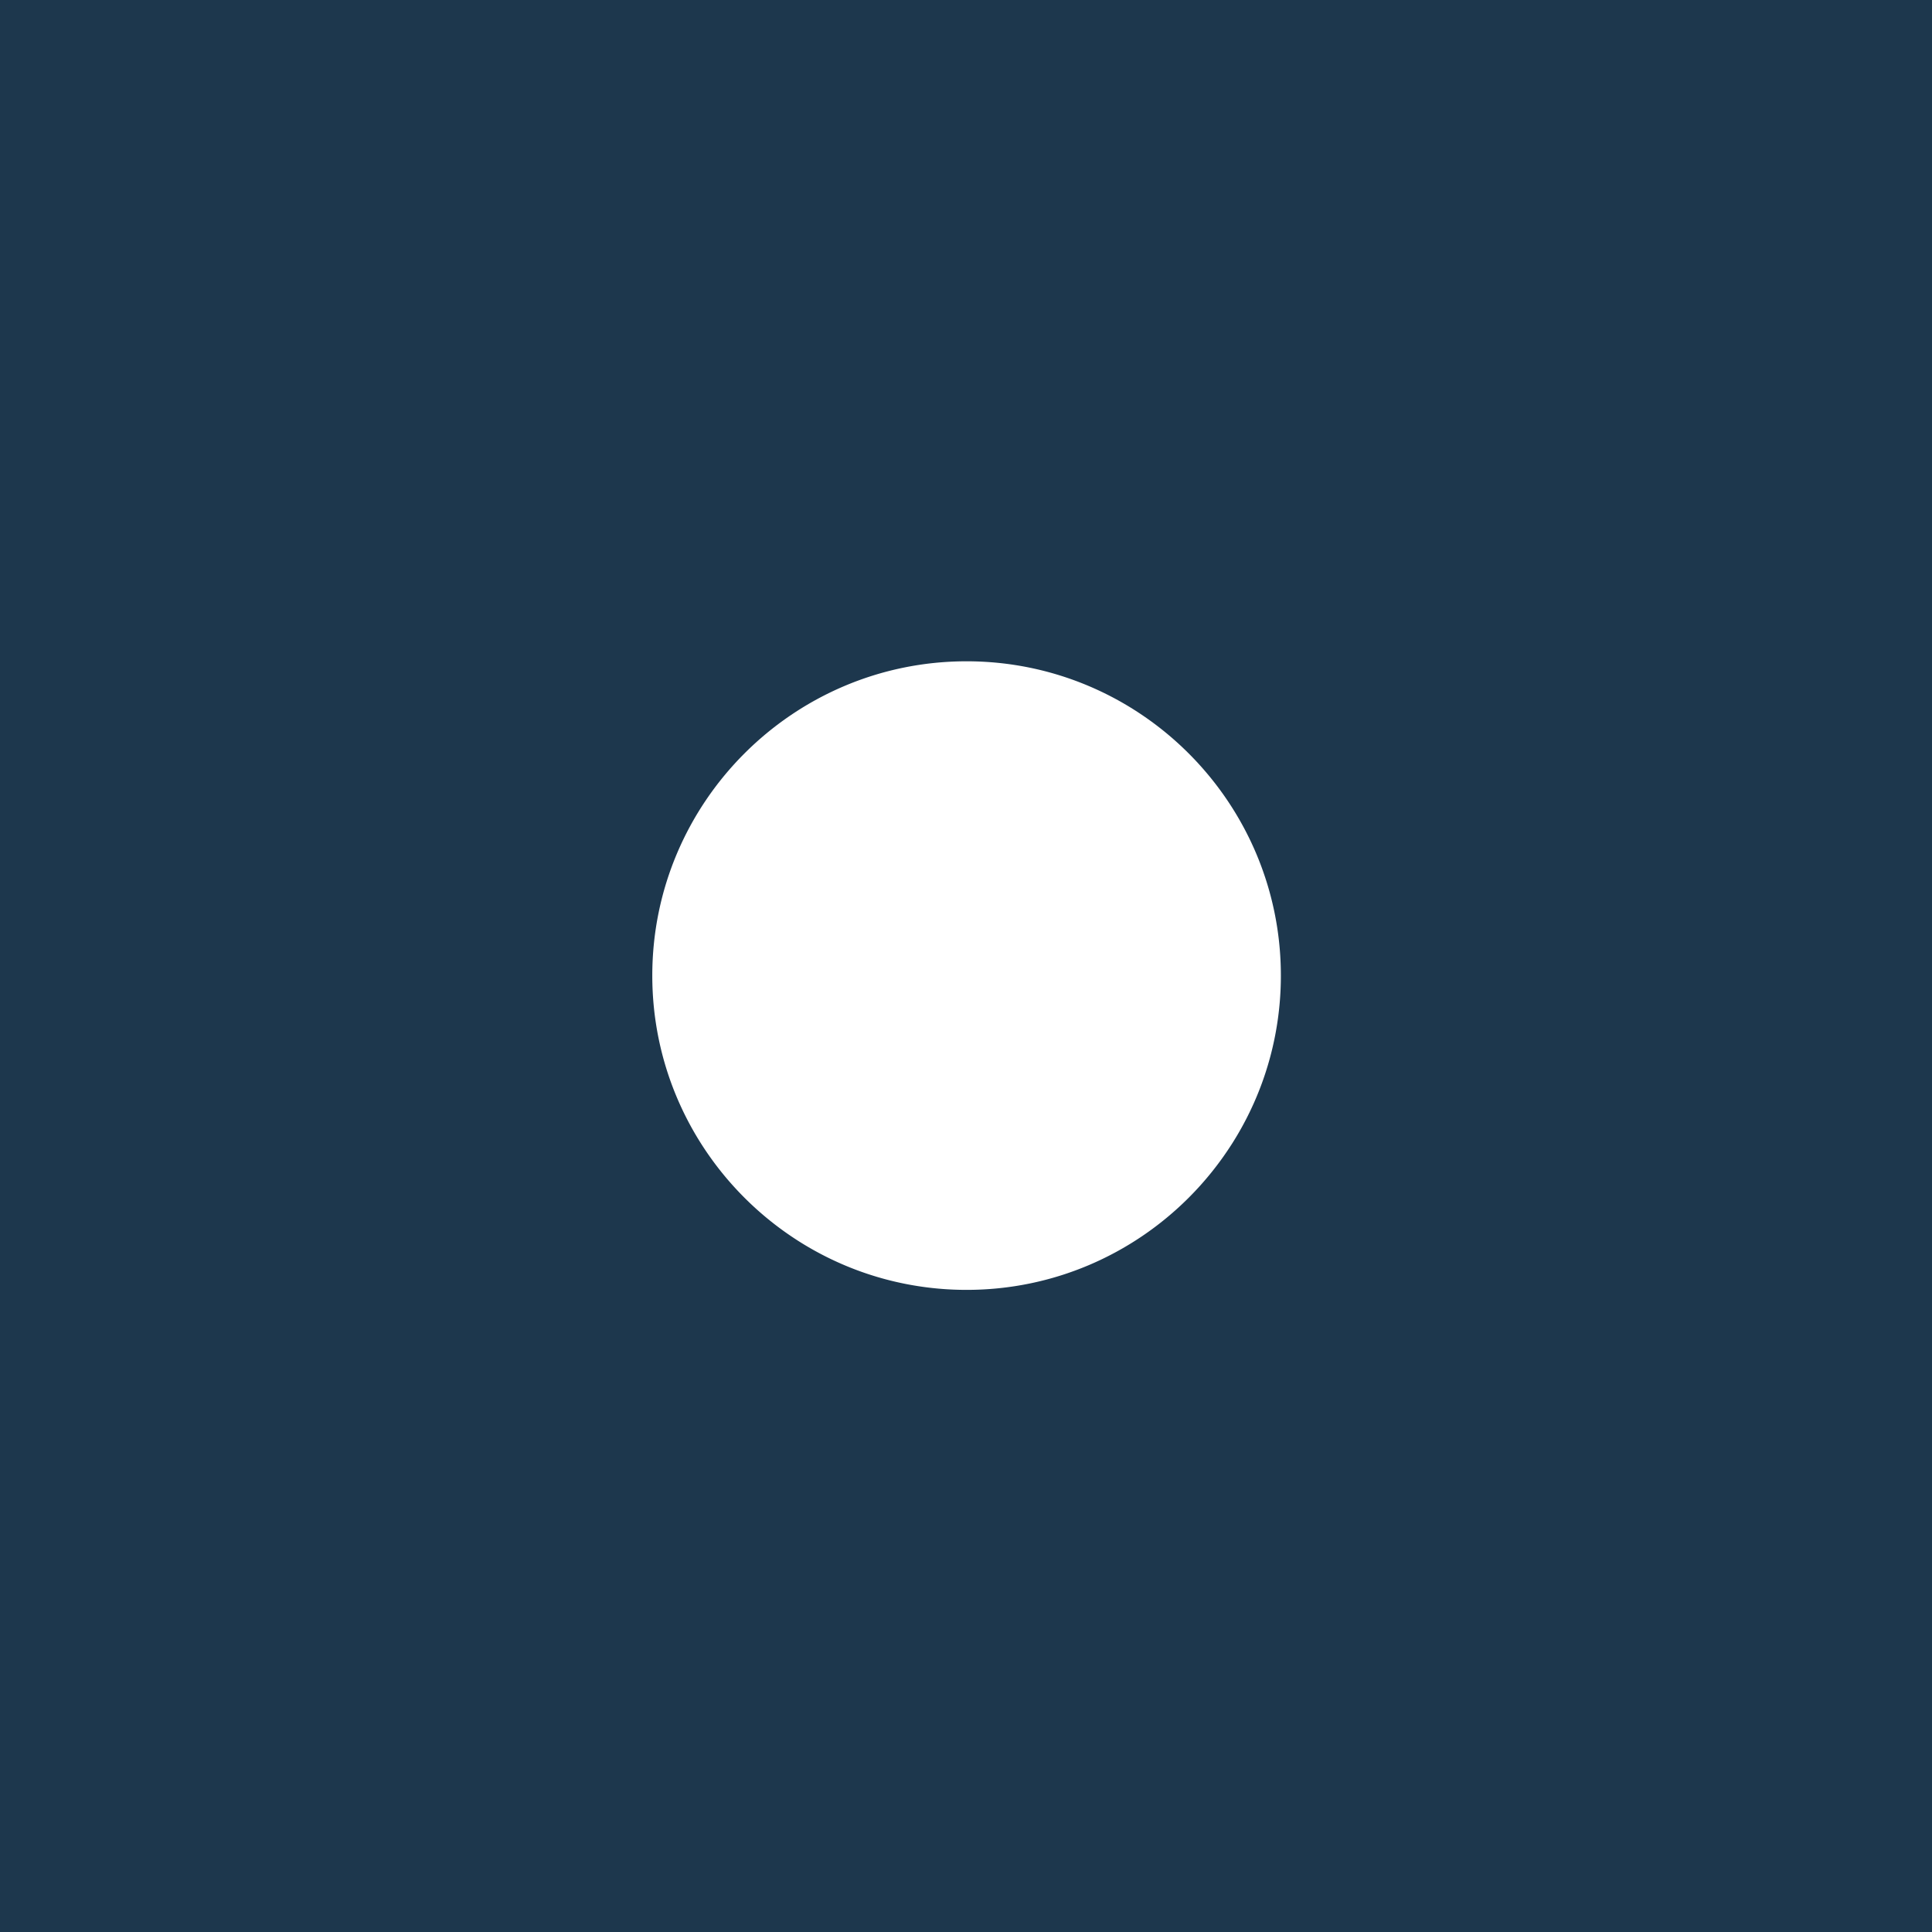 <svg id="Gruppe_442" data-name="Gruppe 442" xmlns="http://www.w3.org/2000/svg" xmlns:xlink="http://www.w3.org/1999/xlink" width="2560" height="2560" viewBox="0 0 2560 2560">
  <defs>
    <clipPath id="clip-path">
      <rect id="Rechteck_48" data-name="Rechteck 48" width="2560" height="2560" fill="none"/>
    </clipPath>
  </defs>
  <g id="Gruppe_441" data-name="Gruppe 441" clip-path="url(#clip-path)">
    <path id="Pfad_383" data-name="Pfad 383" d="M0,2560H2560V0H0ZM1690.7,1366.32q-.915,5.13-1.96,10.2-2.595,12.7-5.97,25.11c-.9,3.3-1.83,6.6-2.81,9.87s-1.99,6.53-3.05,9.78c-.53,1.62-1.06,3.23-1.61,4.84q-1.635,4.845-3.39,9.62c-.44,1.19-.88,2.39-1.33,3.58q-1.35,3.57-2.76,7.11c-.47,1.18-.95,2.36-1.43,3.53q-.96,2.355-1.95,4.69-2.955,6.99-6.18,13.87-1.08,2.3-2.17,4.57-2.19,4.545-4.5,9.04-3.45,6.735-7.14,13.32-2.46,4.4-5.02,8.72-2.88,4.875-5.89,9.65c-.67,1.07-1.34,2.13-2.02,3.18a419.613,419.613,0,0,1-56.42,70.04c-75.41,75.41-179.52,122.11-294.33,122.11a416.5,416.5,0,0,1-73.62-6.52q-5.13-.915-10.2-1.96-12.7-2.6-25.11-5.97c-3.3-.9-6.6-1.83-9.87-2.81s-6.53-1.99-9.78-3.05q-2.43-.78-4.84-1.61-4.845-1.635-9.62-3.39c-1.19-.44-2.39-.88-3.58-1.33q-3.57-1.35-7.11-2.76c-1.18-.47-2.36-.95-3.53-1.43q-2.355-.96-4.69-1.95-6.99-2.955-13.87-6.18-2.295-1.065-4.57-2.17-4.545-2.19-9.04-4.5-6.735-3.45-13.32-7.14-4.4-2.46-8.72-5.02-4.875-2.88-9.65-5.89c-1.07-.67-2.13-1.34-3.18-2.02a419.61,419.61,0,0,1-70.04-56.42c-75.41-75.41-122.11-179.52-122.11-294.33,0-229.63,186.82-416.45,416.45-416.45s416.45,186.82,416.45,416.45a417.44,417.44,0,0,1-6.52,73.62" fill="#1d374d"/>
  </g>
</svg>
